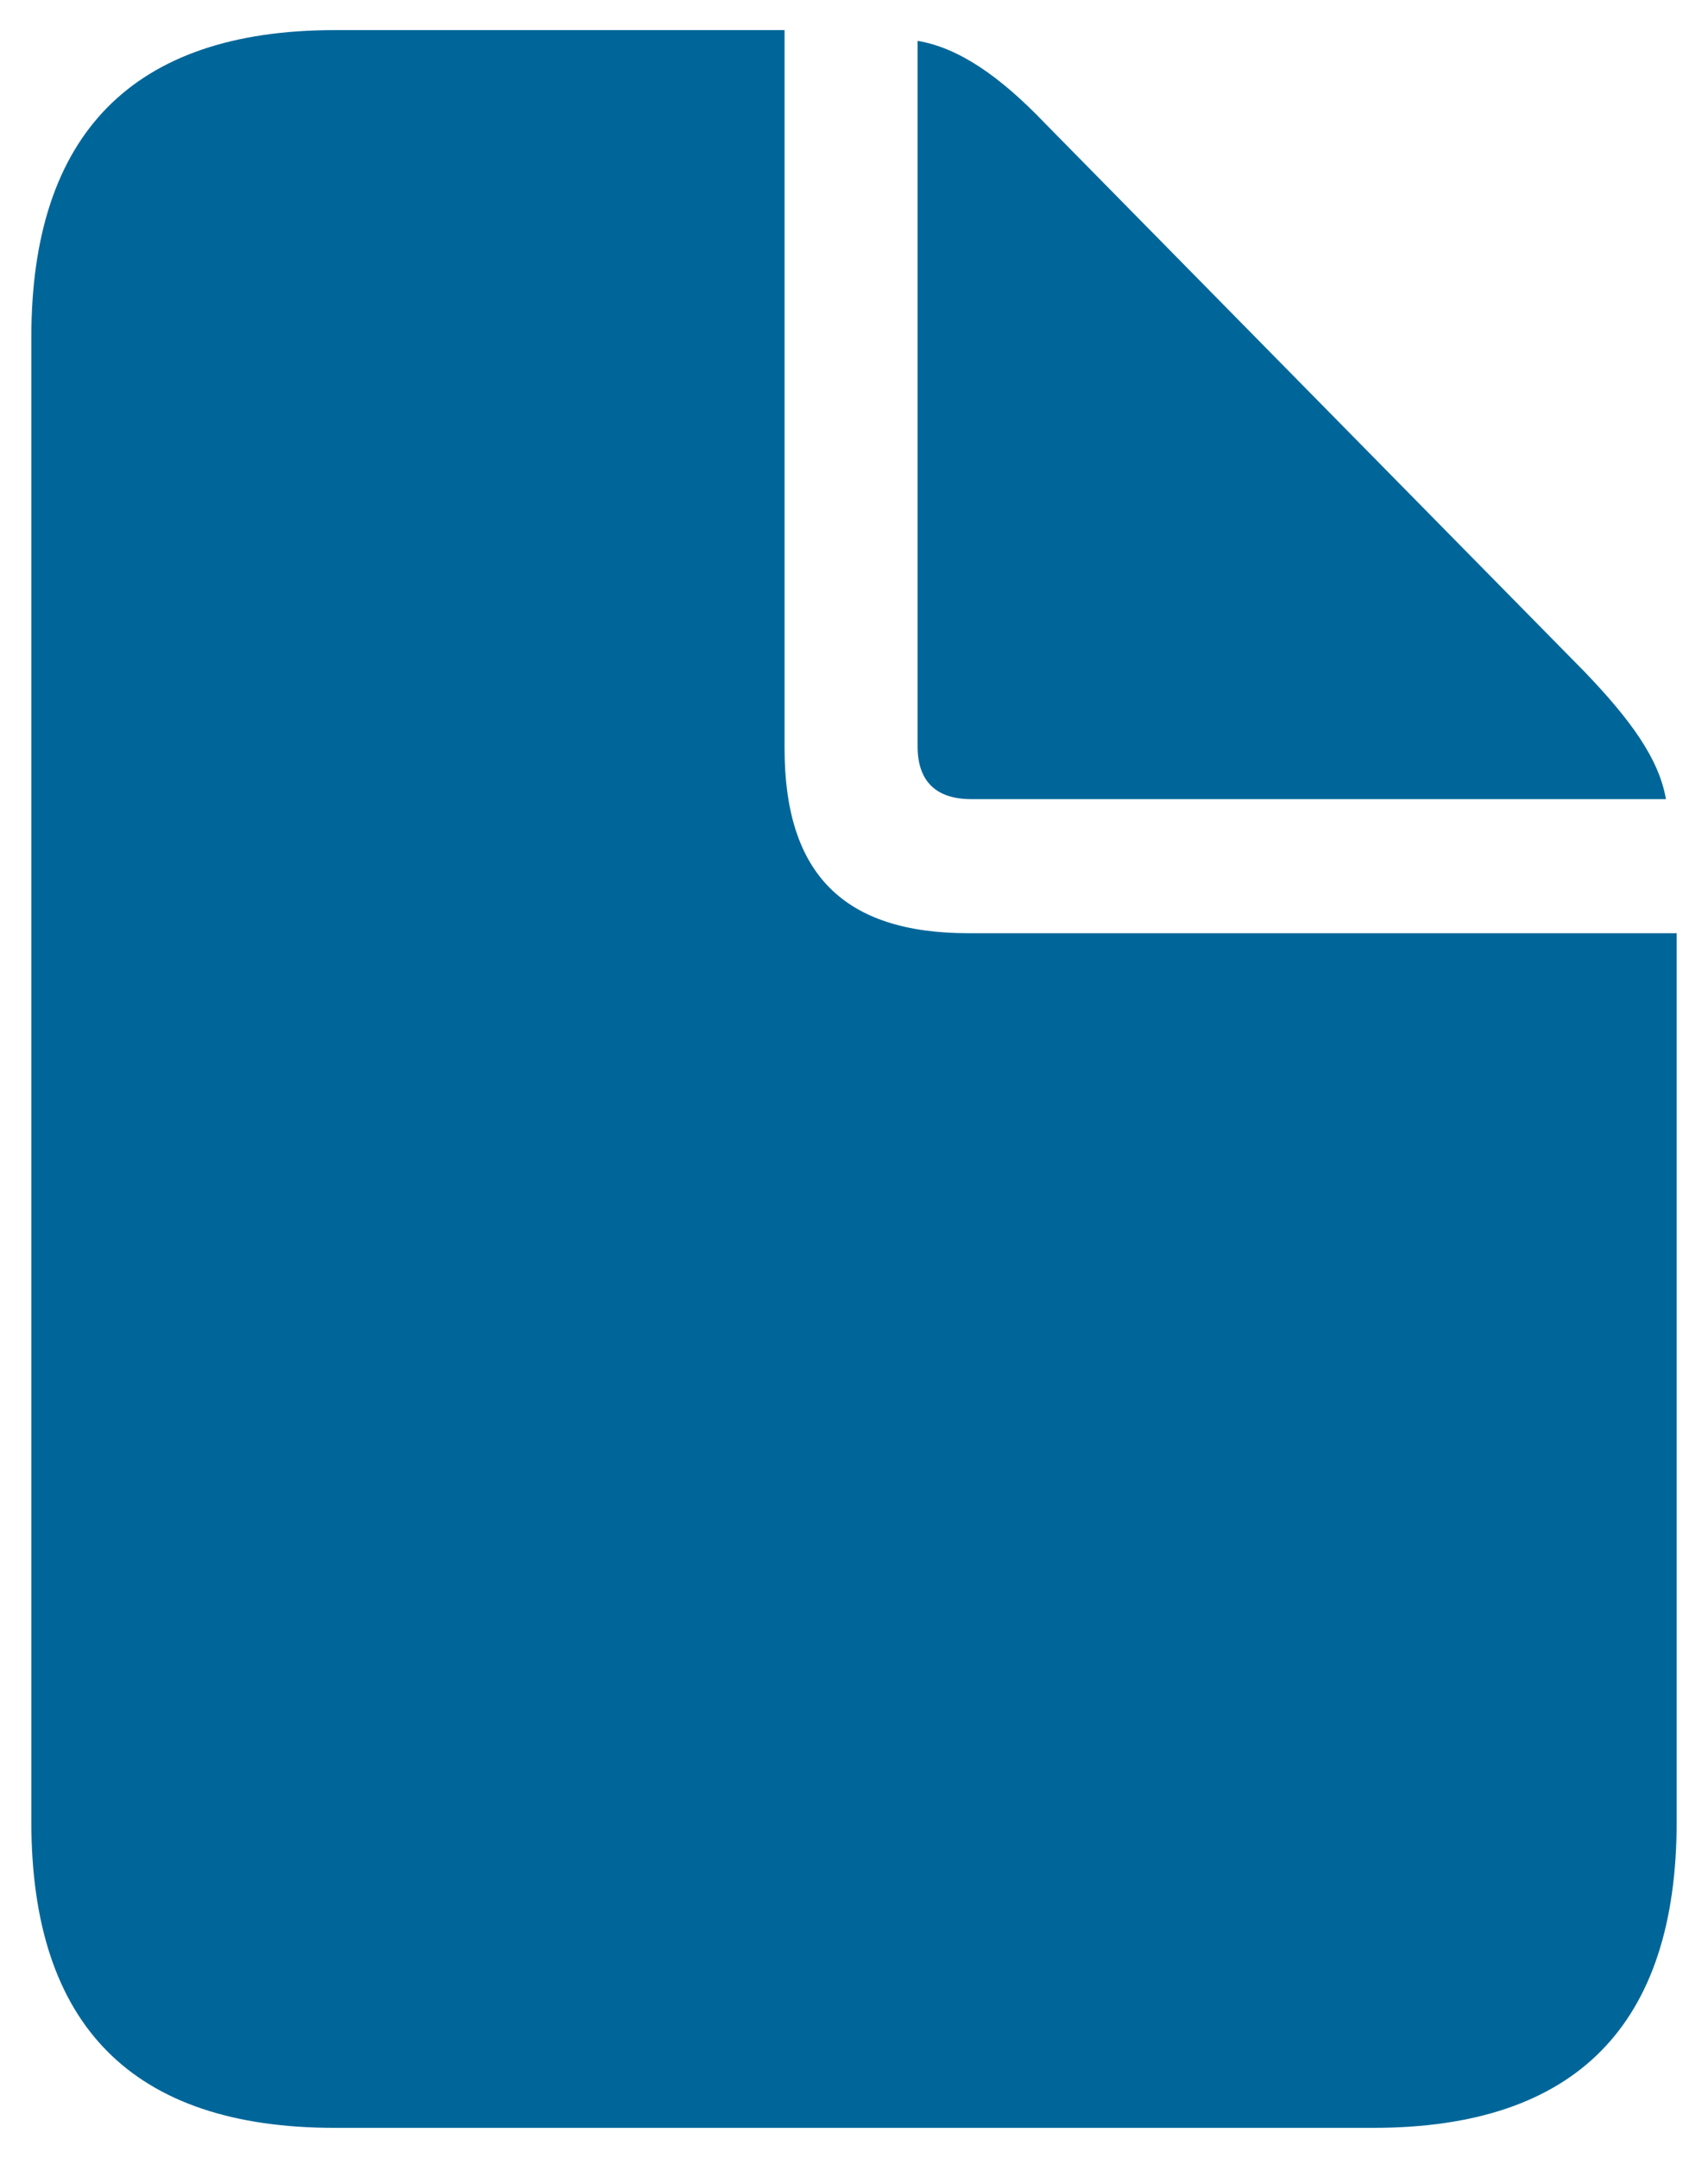 <?xml version="1.0" encoding="UTF-8"?>
<svg xmlns="http://www.w3.org/2000/svg" width="38" height="48" viewBox="0 0 38 48" fill="none">
  <path d="M7.444 47.331H30.556C35.062 47.331 37.303 45.045 37.303 40.519V20.758H21.547C18.761 20.758 17.455 19.43 17.455 16.644V0.67H7.444C2.961 0.67 0.697 2.976 0.697 7.504V40.519C0.697 45.067 2.961 47.331 7.444 47.331ZM21.612 17.776H37.064C36.912 16.884 36.28 16.013 35.258 14.947L23.244 2.738C22.243 1.693 21.329 1.062 20.415 0.909V16.601C20.415 17.384 20.829 17.776 21.612 17.776Z" fill="#006699"></path>
</svg>
